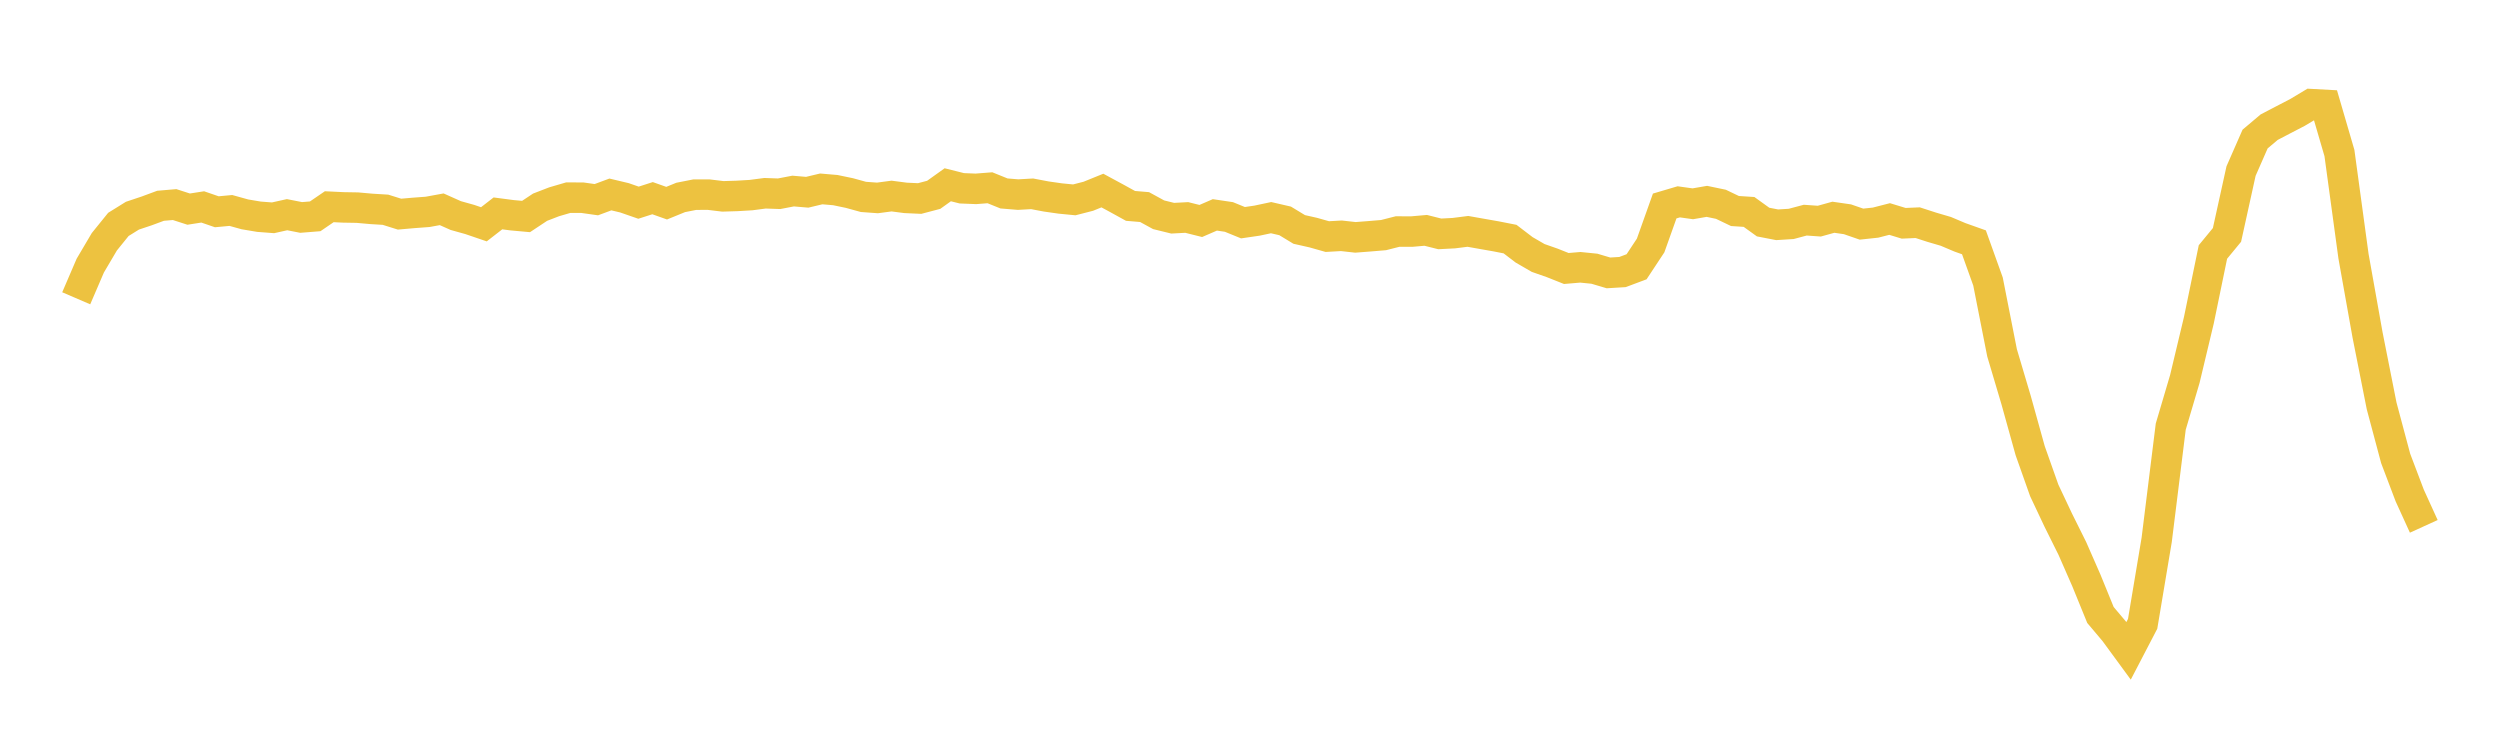 <svg width="164" height="48" xmlns="http://www.w3.org/2000/svg" xmlns:xlink="http://www.w3.org/1999/xlink"><path fill="none" stroke="rgb(237,194,64)" stroke-width="2" d="M5,19.568L5.922,17.424L6.844,15.861L7.766,14.721L8.689,14.148L9.611,13.84L10.533,13.499L11.455,13.42L12.377,13.718L13.299,13.574L14.222,13.892L15.144,13.806L16.066,14.062L16.988,14.217L17.91,14.288L18.832,14.083L19.754,14.265L20.677,14.191L21.599,13.561L22.521,13.605L23.443,13.621L24.365,13.703L25.287,13.759L26.21,14.048L27.132,13.967L28.054,13.898L28.976,13.729L29.898,14.141L30.82,14.399L31.743,14.714L32.665,13.998L33.587,14.119L34.509,14.203L35.431,13.592L36.353,13.236L37.275,12.967L38.198,12.968L39.12,13.099L40.042,12.756L40.964,12.976L41.886,13.296L42.808,13L43.731,13.328L44.653,12.952L45.575,12.77L46.497,12.769L47.419,12.881L48.341,12.853L49.263,12.799L50.186,12.678L51.108,12.71L52.03,12.533L52.952,12.612L53.874,12.392L54.796,12.471L55.719,12.663L56.641,12.917L57.563,12.984L58.485,12.861L59.407,12.981L60.329,13.023L61.251,12.78L62.174,12.121L63.096,12.352L64.018,12.389L64.94,12.317L65.862,12.69L66.784,12.766L67.707,12.714L68.629,12.889L69.551,13.021L70.473,13.111L71.395,12.874L72.317,12.5L73.24,12.999L74.162,13.507L75.084,13.584L76.006,14.088L76.928,14.315L77.85,14.266L78.772,14.496L79.695,14.096L80.617,14.233L81.539,14.609L82.461,14.474L83.383,14.278L84.305,14.491L85.228,15.051L86.15,15.259L87.072,15.52L87.994,15.468L88.916,15.571L89.838,15.5L90.76,15.423L91.683,15.188L92.605,15.192L93.527,15.111L94.449,15.343L95.371,15.295L96.293,15.178L97.216,15.342L98.138,15.504L99.06,15.685L99.982,16.389L100.904,16.923L101.826,17.246L102.749,17.613L103.671,17.535L104.593,17.628L105.515,17.902L106.437,17.846L107.359,17.5L108.281,16.104L109.204,13.513L110.126,13.24L111.048,13.369L111.97,13.209L112.892,13.401L113.814,13.843L114.737,13.903L115.659,14.567L116.581,14.746L117.503,14.688L118.425,14.442L119.347,14.507L120.269,14.251L121.192,14.384L122.114,14.703L123.036,14.604L123.958,14.367L124.88,14.648L125.802,14.608L126.725,14.907L127.647,15.178L128.569,15.568L129.491,15.896L130.413,18.467L131.335,23.146L132.257,26.249L133.18,29.566L134.102,32.171L135.024,34.125L135.946,35.979L136.868,38.082L137.79,40.343L138.713,41.437L139.635,42.695L140.557,40.924L141.479,35.413L142.401,27.985L143.323,24.868L144.246,21.006L145.168,16.531L146.09,15.411L147.012,11.224L147.934,9.122L148.856,8.344L149.778,7.862L150.701,7.383L151.623,6.832L152.545,6.882L153.467,10.039L154.389,16.805L155.311,21.969L156.234,26.624L157.156,30.075L158.078,32.506L159,34.529"></path></svg>